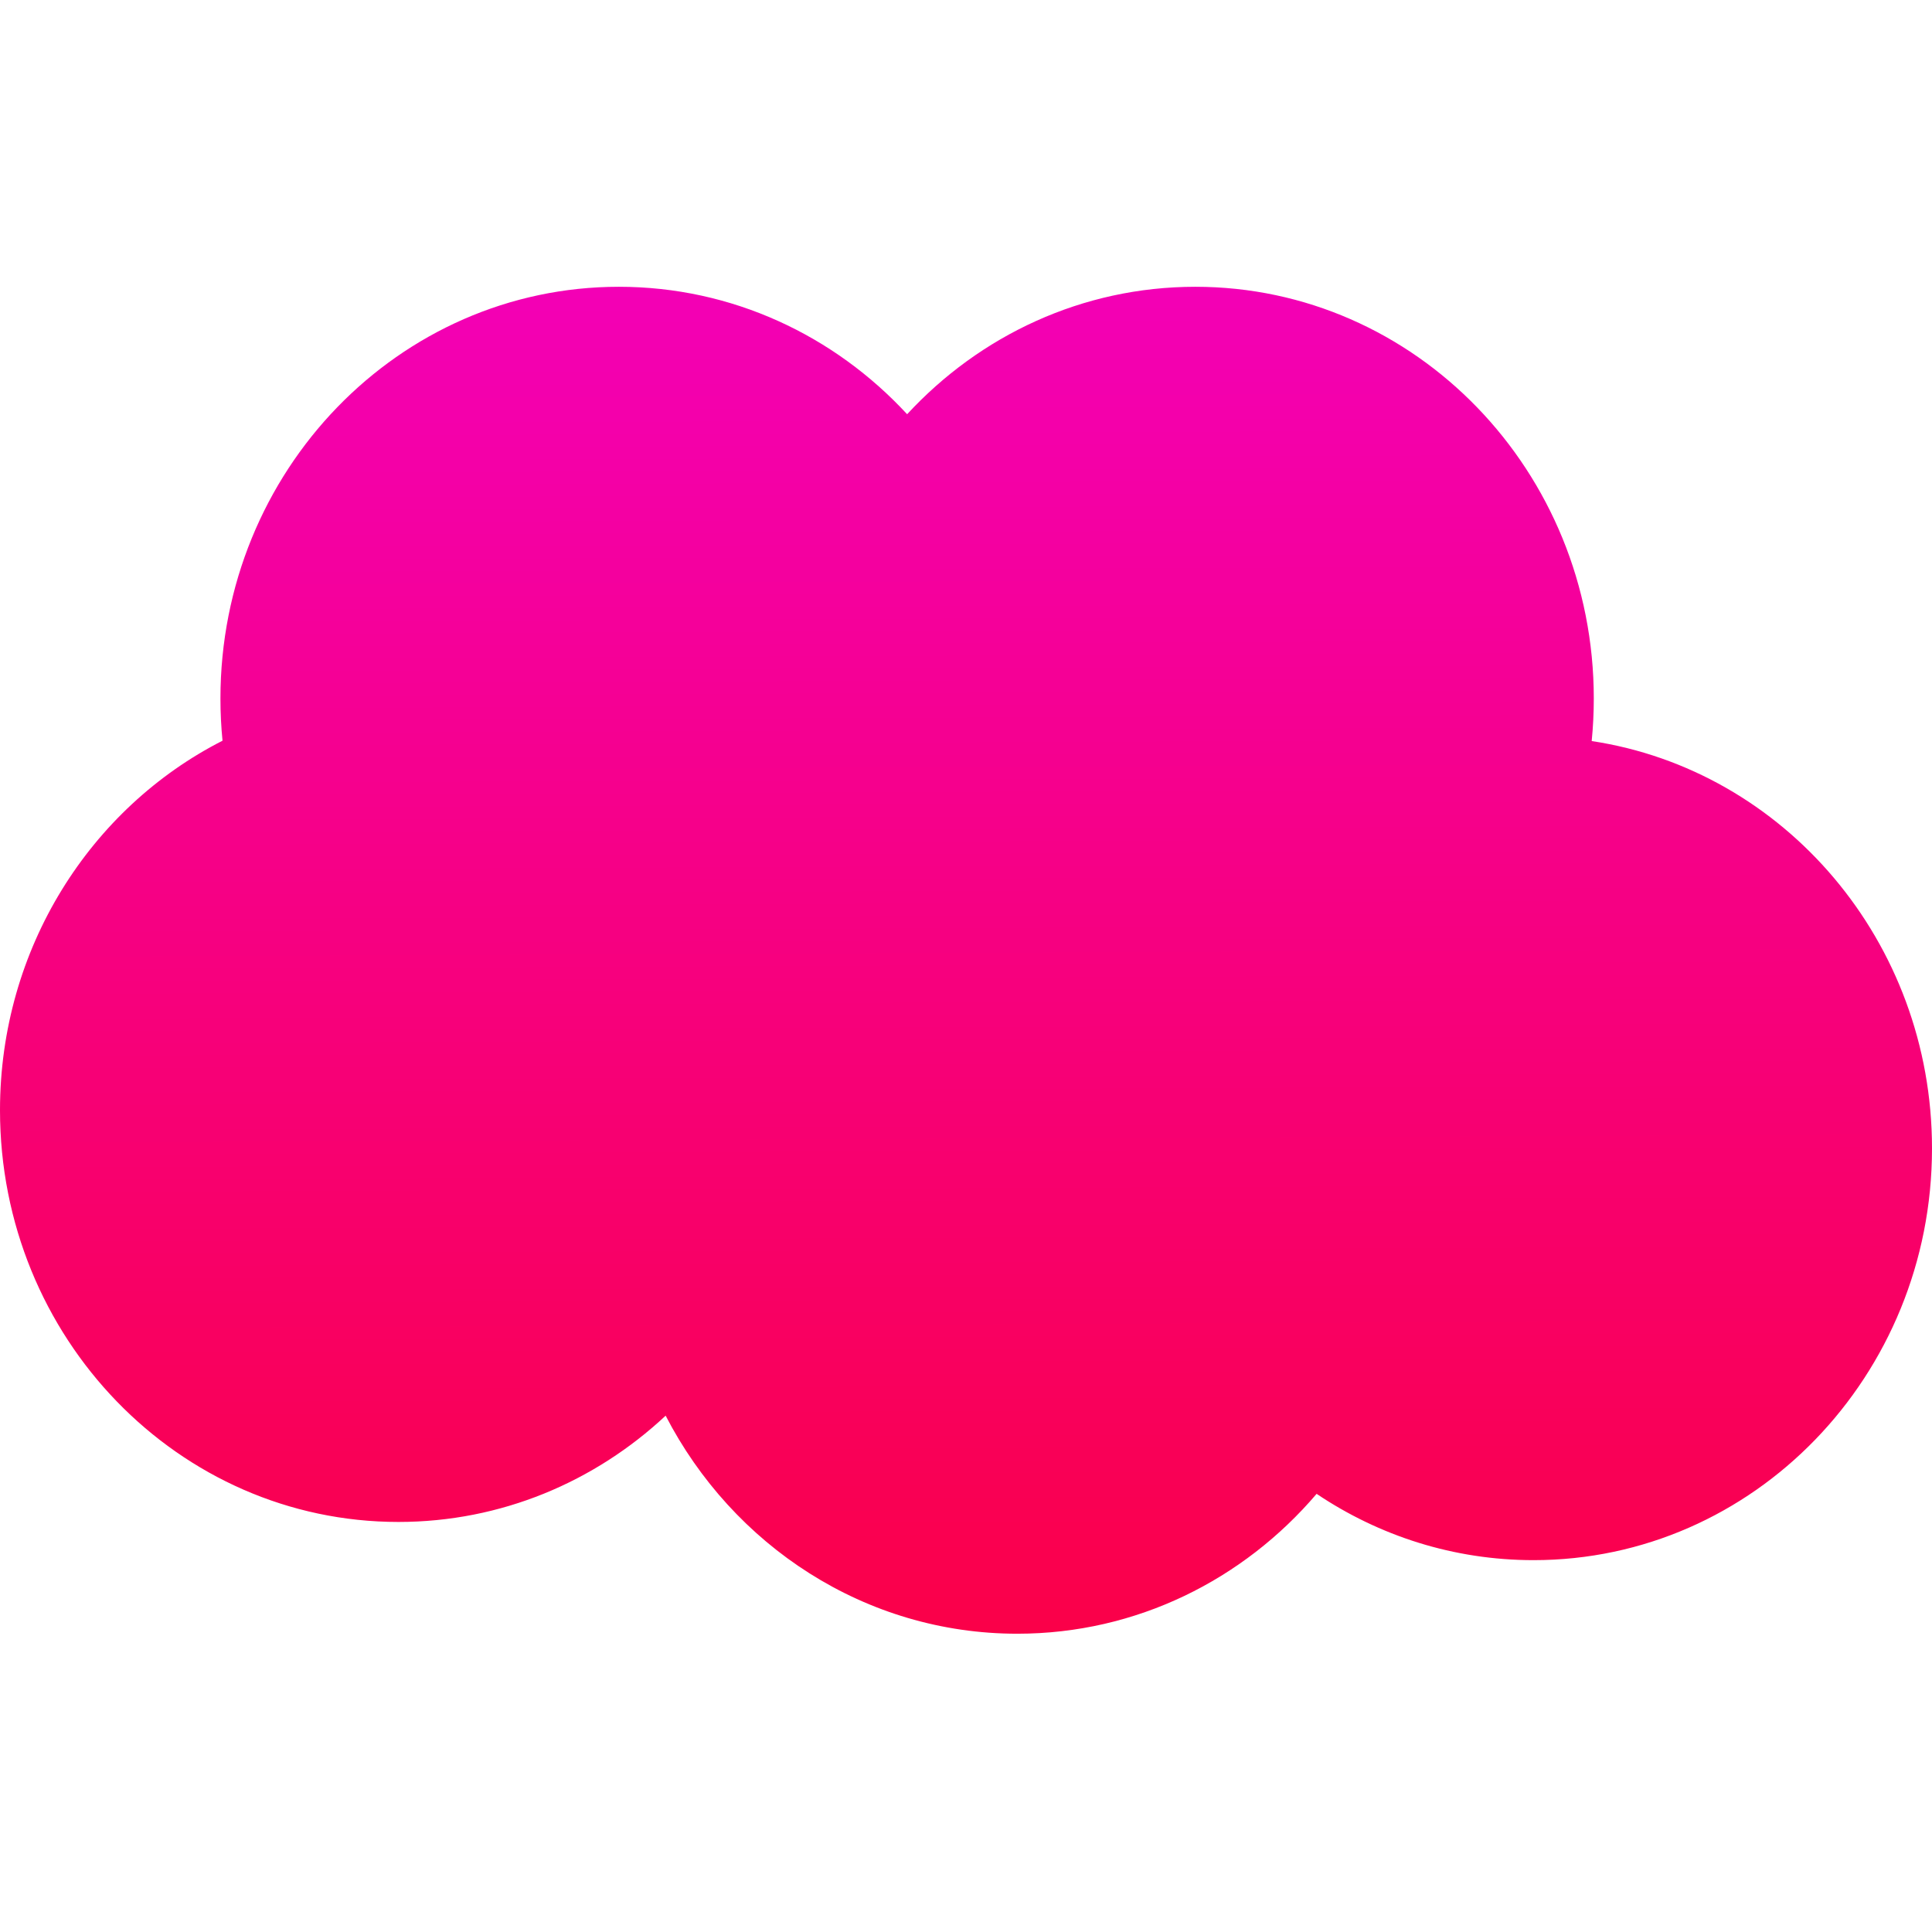 <?xml version="1.0" encoding="utf-8"?>
<svg width="256px" height="256px" viewBox="0 0 256 256" version="1.1" xmlns:xlink="http://www.w3.org/1999/xlink" xmlns="http://www.w3.org/2000/svg">
  <defs>
    <linearGradient x1="0.477" y1="-0.69" x2="0.492" y2="1.679" id="gradient_1">
      <stop offset="0" stop-color="#EE00FF" />
      <stop offset="1" stop-color="#FF0000" />
    </linearGradient>
    <rect width="256" height="256" id="artboard_1" />
    <clipPath id="clip_1">
      <use xlink:href="#artboard_1" clip-rule="evenodd" />
    </clipPath>
  </defs>
  <g id="Artboard" clip-path="url(#clip_1)">
    <path d="M29.21 92.555C29.21 94.444 29.303 96.309 29.484 98.148C12.017 107.045 0 125.628 0 147.111C0 177.241 23.638 201.666 52.797 201.666C66.419 201.666 78.836 196.336 88.201 187.583C97.086 204.777 114.623 216.477 134.803 216.477C150.603 216.477 164.783 209.305 174.458 197.941C182.729 203.499 192.602 206.728 203.203 206.728C232.363 206.728 256 182.303 256 152.173C256 124.747 236.415 102.047 210.908 98.194C211.092 96.34 211.186 94.459 211.186 92.555C211.186 62.425 187.549 38 158.39 38C143.369 38 129.812 44.482 120.199 54.887C110.584 44.482 97.028 38 82.007 38C52.849 38 29.21 62.425 29.21 92.555L29.21 92.555Z" id="Vector-shape" fill="url(#gradient_1)" fill-rule="evenodd" stroke="none" />
  </g>
</svg>